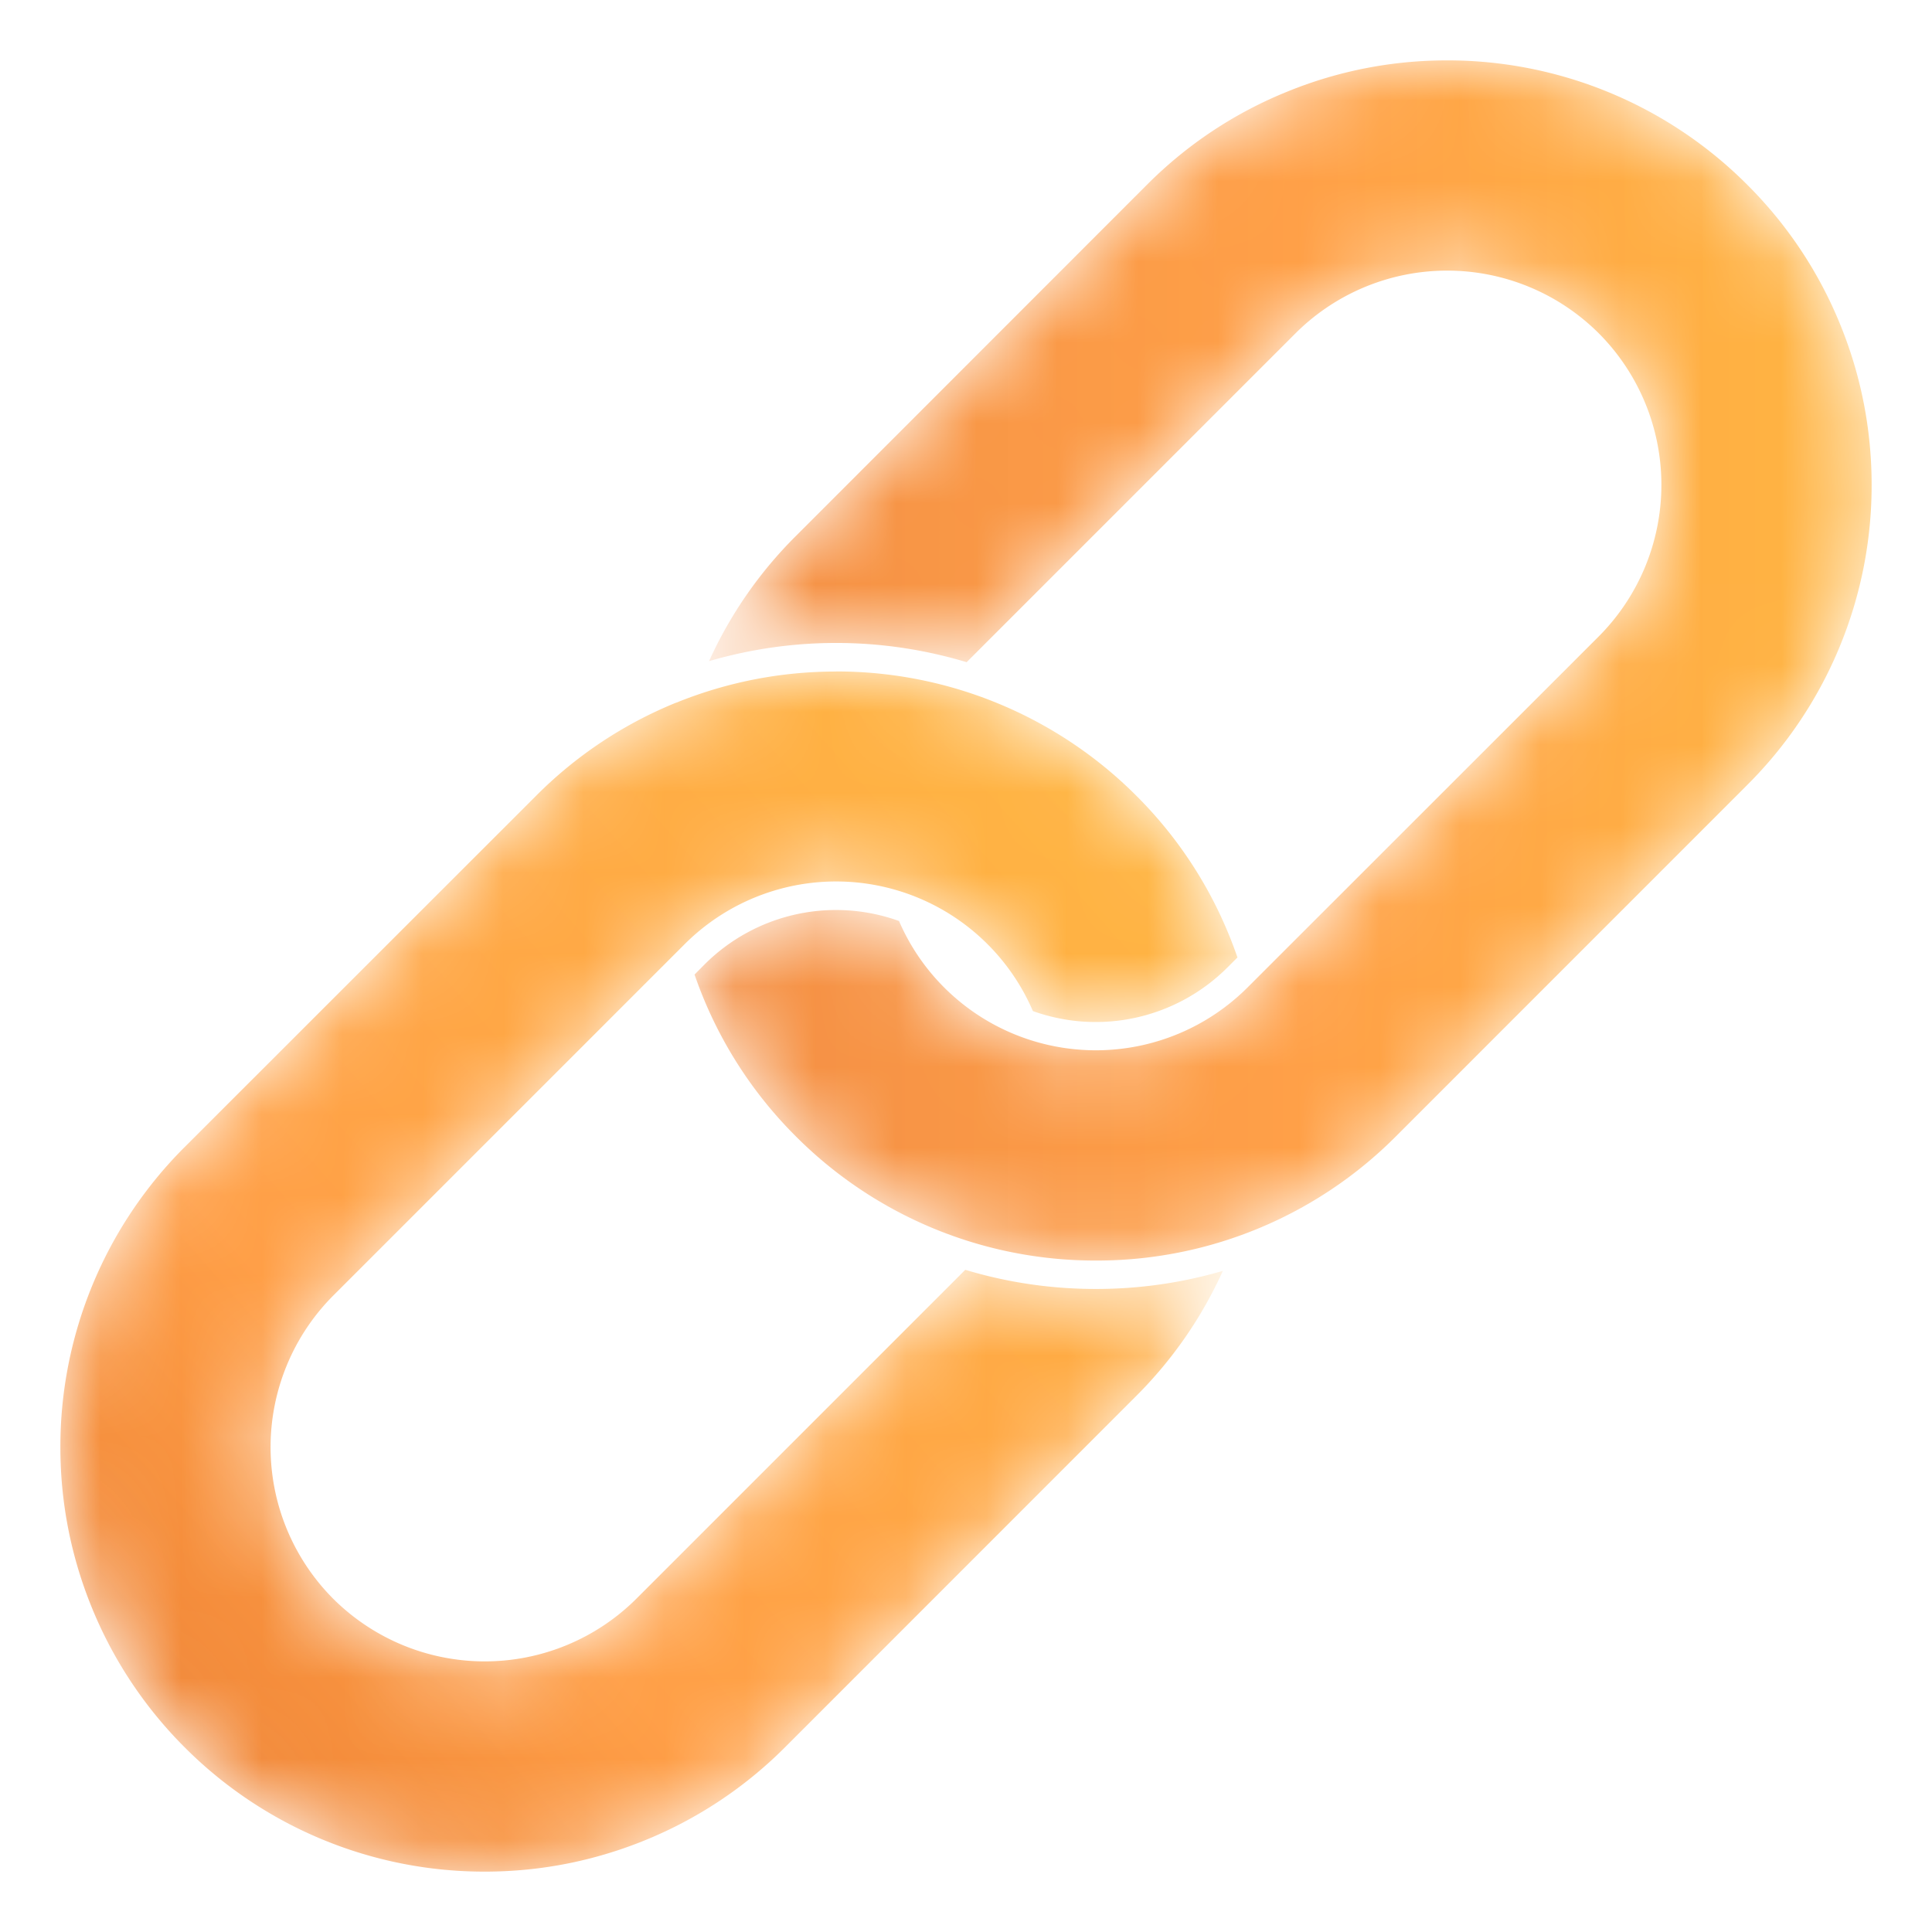 <svg width="24" height="24" viewBox="0 0 24 24" xmlns="http://www.w3.org/2000/svg" xmlns:xlink="http://www.w3.org/1999/xlink">
    <defs>
        <linearGradient x1="1.877%" y1="50.002%" x2="99.997%" y2="50.002%" id="d58abmr7ob">
            <stop stop-color="#F48F44" offset="0%"/>
            <stop stop-color="#FFA047" offset="50.479%"/>
            <stop stop-color="#FFB642" offset="100%"/>
        </linearGradient>
        <linearGradient x1="12.8%" y1="89.786%" x2="98.094%" y2="12.219%" id="sjqc5009ee">
            <stop stop-color="#F18737" offset="0%"/>
            <stop stop-color="#FF9F47" offset="26.043%"/>
            <stop stop-color="#FFB642" offset="100%"/>
        </linearGradient>
        <path d="M9.349 0c-.684 0-1.352.13-1.983.387A5.226 5.226 0 0 0 5.62 1.545L1.257 5.91A5.238 5.238 0 0 0 .18 7.463a5.625 5.625 0 0 1 3.2.013L7.466 3.39a2.667 2.667 0 0 1 3.766 0 2.667 2.667 0 0 1 0 3.766l-4.365 4.363a2.665 2.665 0 0 1-3.764 0 2.653 2.653 0 0 1-.563-.828 2.31 2.31 0 0 0-2.415.539L0 11.356a5.239 5.239 0 0 0 1.257 2.009 5.25 5.25 0 0 0 3.728 1.544 5.242 5.242 0 0 0 3.729-1.544l4.363-4.364a5.251 5.251 0 0 0 1.545-3.728c0-.684-.13-1.352-.387-1.984a5.231 5.231 0 0 0-1.158-1.744A5.258 5.258 0 0 0 9.349 0z" id="ydmv8slida"/>
        <path d="M7.653.386A5.232 5.232 0 0 0 5.91 1.544L1.544 5.908A5.258 5.258 0 0 0 0 9.637c0 .683.13 1.35.387 1.983a5.254 5.254 0 0 0 1.157 1.745 5.254 5.254 0 0 0 3.729 1.544c.683 0 1.35-.13 1.983-.387a5.25 5.25 0 0 0 1.745-1.157L13.365 9a5.253 5.253 0 0 0 1.076-1.554c-.511.15-1.04.225-1.578.225-.554 0-1.098-.08-1.622-.238l-4.086 4.086a2.667 2.667 0 0 1-3.766 0 2.667 2.667 0 0 1 0-3.765l4.365-4.365a2.661 2.661 0 0 1 4.327.83 2.313 2.313 0 0 0 2.415-.54l.126-.126a5.227 5.227 0 0 0-1.257-2.01A5.262 5.262 0 0 0 9.637 0v.001c-.684 0-1.352.13-1.984.386" id="l0fs9j5xnd"/>
    </defs>
    <g fill="none" fill-rule="evenodd">
        <g transform="translate(8.628 .75)">
            <mask id="05qvj4htgc" fill="#fff">
                <use xlink:href="#ydmv8slida"/>
            </mask>
            <path d="M9.349 0c-.684 0-1.352.13-1.983.387A5.226 5.226 0 0 0 5.62 1.545L1.257 5.91A5.238 5.238 0 0 0 .18 7.463a5.625 5.625 0 0 1 3.2.013L7.466 3.39a2.667 2.667 0 0 1 3.766 0 2.667 2.667 0 0 1 0 3.766l-4.365 4.363a2.665 2.665 0 0 1-3.764 0 2.653 2.653 0 0 1-.563-.828 2.31 2.31 0 0 0-2.415.539L0 11.356a5.239 5.239 0 0 0 1.257 2.009 5.25 5.25 0 0 0 3.728 1.544 5.242 5.242 0 0 0 3.729-1.544l4.363-4.364a5.251 5.251 0 0 0 1.545-3.728c0-.684-.13-1.352-.387-1.984a5.231 5.231 0 0 0-1.158-1.744A5.258 5.258 0 0 0 9.349 0z" fill="url(#d58abmr7ob)" mask="url(#05qvj4htgc)"/>
        </g>
        <g transform="translate(.75 8.341)">
            <mask id="0km0ed34jf" fill="#fff">
                <use xlink:href="#l0fs9j5xnd"/>
            </mask>
            <path d="M7.653.386A5.232 5.232 0 0 0 5.91 1.544L1.544 5.908A5.258 5.258 0 0 0 0 9.637c0 .683.13 1.35.387 1.983a5.254 5.254 0 0 0 1.157 1.745 5.254 5.254 0 0 0 3.729 1.544c.683 0 1.35-.13 1.983-.387a5.25 5.25 0 0 0 1.745-1.157L13.365 9a5.253 5.253 0 0 0 1.076-1.554c-.511.15-1.04.225-1.578.225-.554 0-1.098-.08-1.622-.238l-4.086 4.086a2.667 2.667 0 0 1-3.766 0 2.667 2.667 0 0 1 0-3.765l4.365-4.365a2.661 2.661 0 0 1 4.327.83 2.313 2.313 0 0 0 2.415-.54l.126-.126a5.227 5.227 0 0 0-1.257-2.01A5.262 5.262 0 0 0 9.637 0v.001c-.684 0-1.352.13-1.984.386" fill="url(#sjqc5009ee)" mask="url(#0km0ed34jf)"/>
        </g>
    </g>
</svg>
